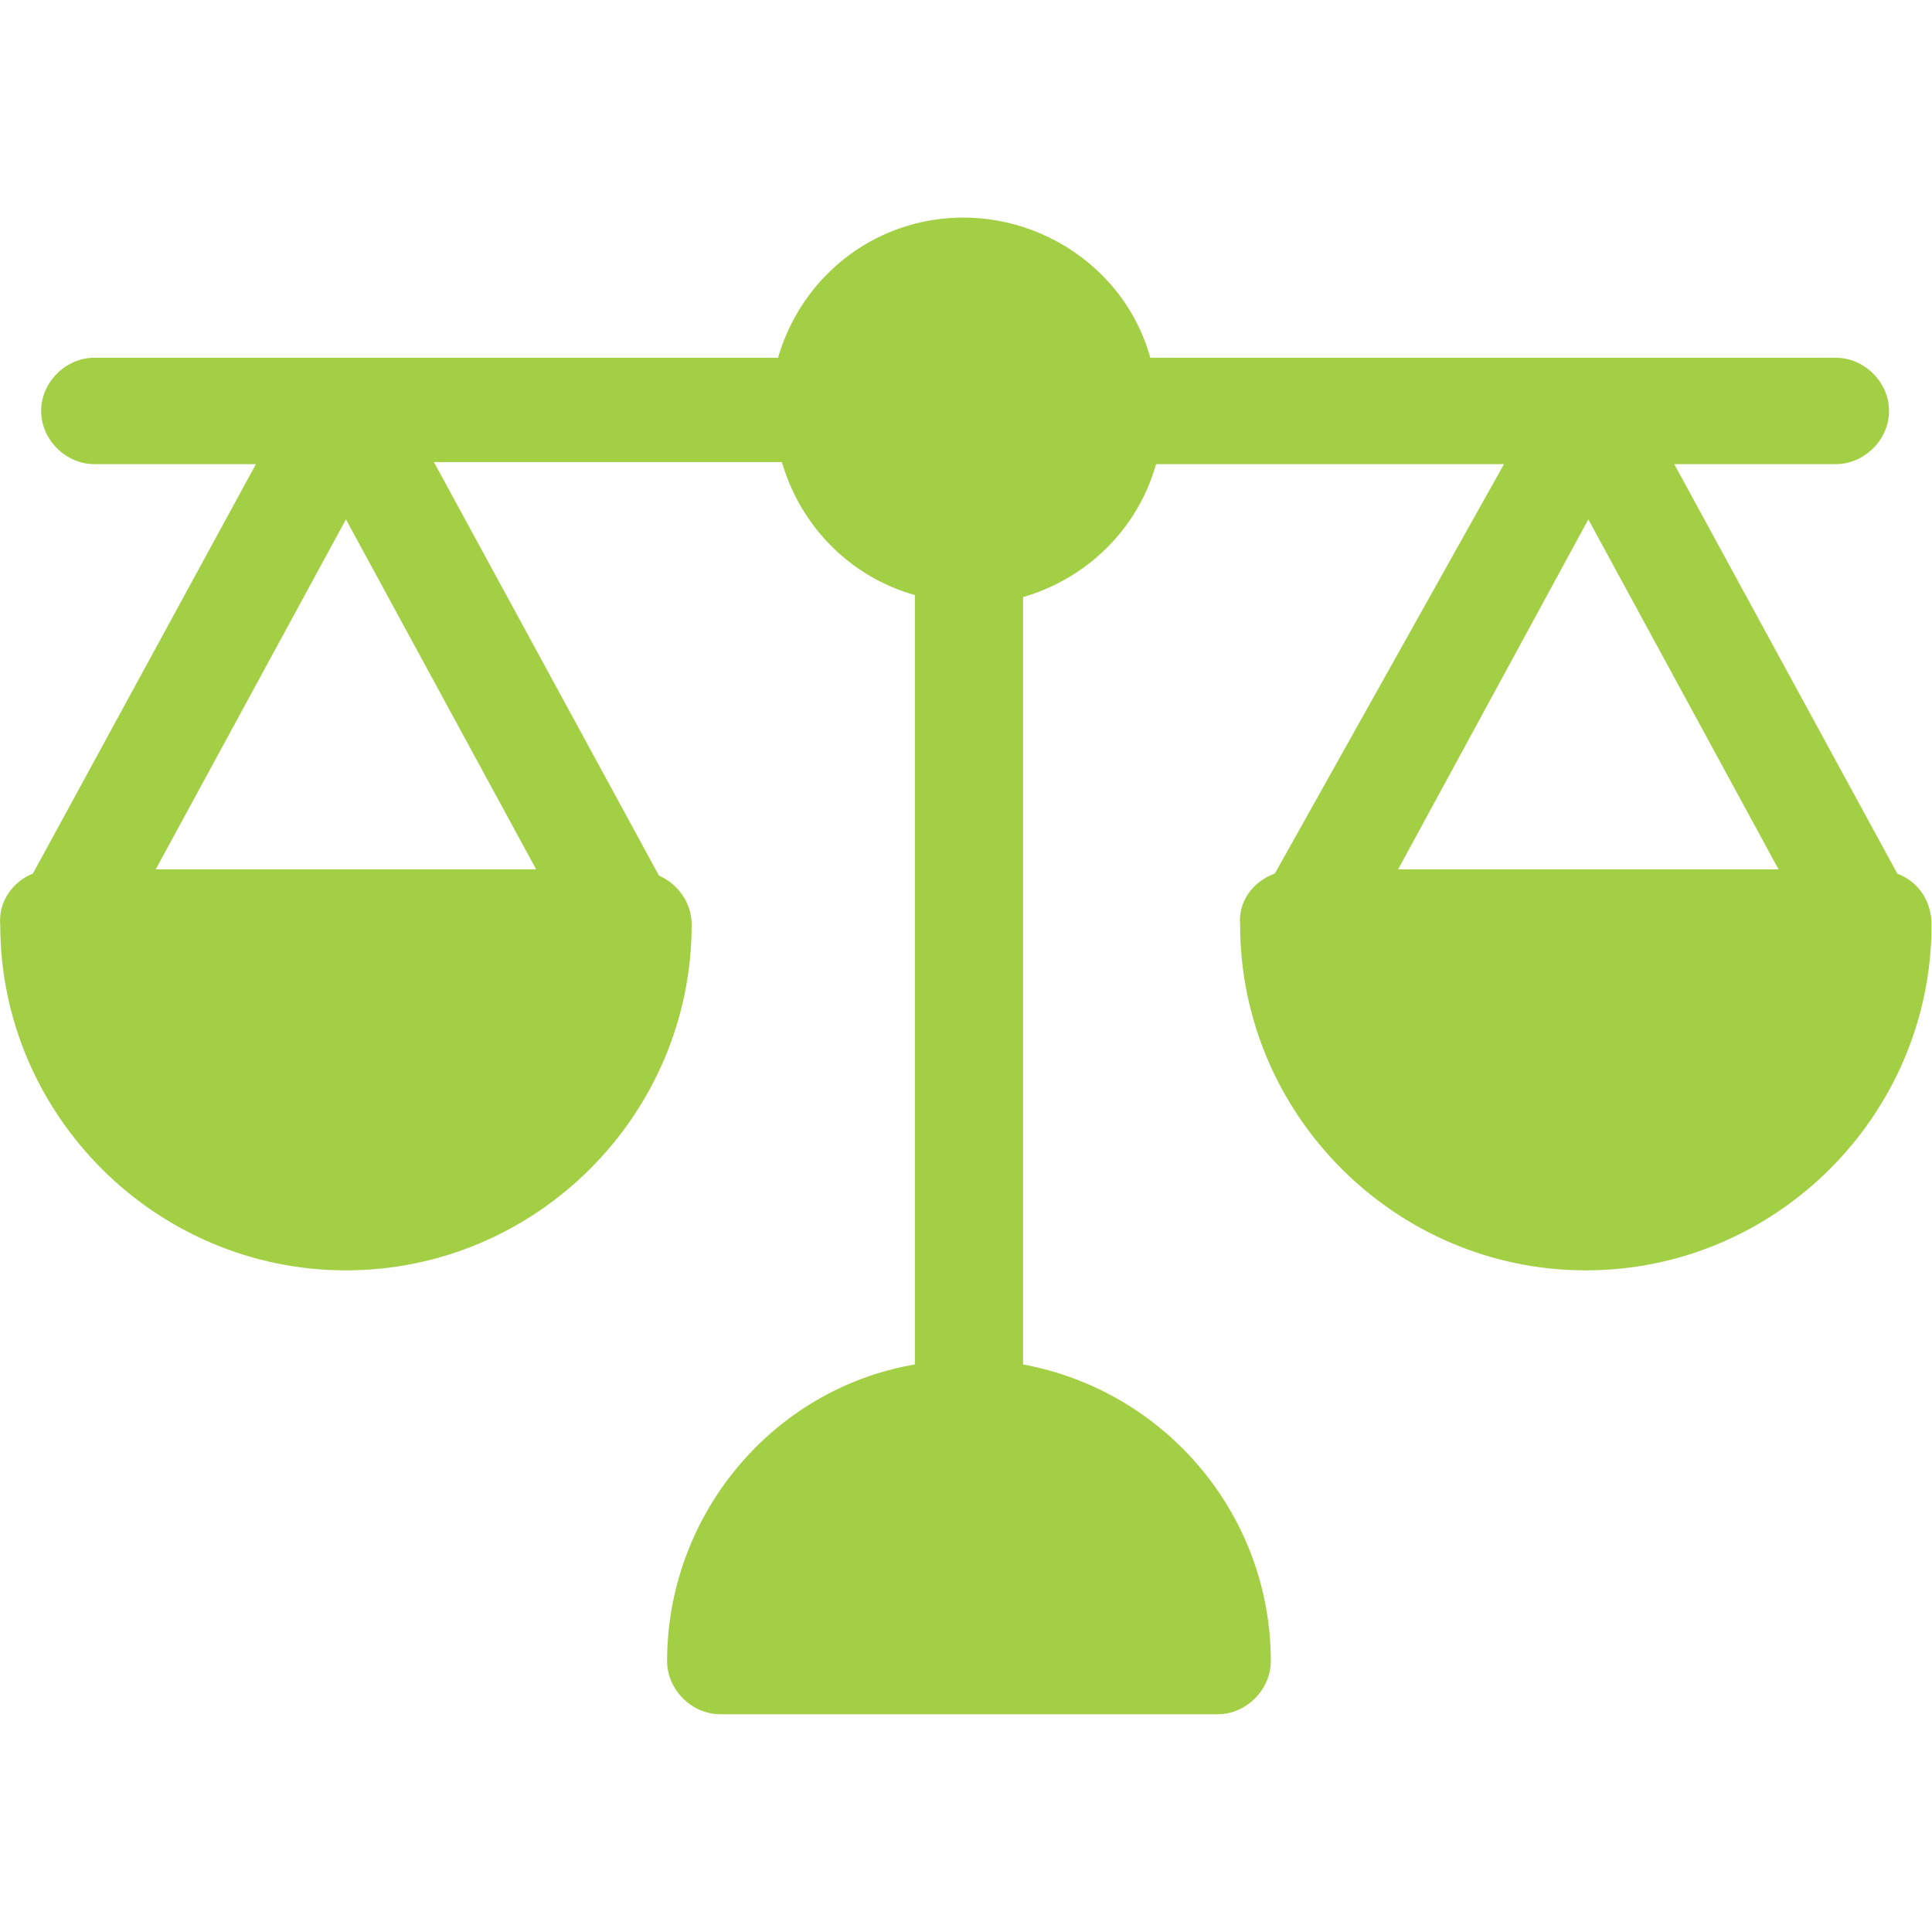 <?xml version="1.0" encoding="UTF-8"?> <svg xmlns="http://www.w3.org/2000/svg" id="Layer_1" viewBox="0 0 85 85"><defs><style>.cls-1{fill:#a3cf44;stroke-width:0px;}</style></defs><path class="cls-1" d="m83.47,38.43l-9.81-18.01h7.11c1.26,0,2.34-1.08,2.34-2.34s-1.08-2.34-2.34-2.34h-30.16c-1.26-4.5-6.03-7.11-10.53-5.85-2.88.81-5.04,3.06-5.85,5.85H4.15c-1.26,0-2.34,1.08-2.34,2.34s1.08,2.34,2.34,2.34h7.11L1.45,38.43c-.9.36-1.53,1.26-1.44,2.25,0,8.37,6.84,15.21,15.21,15.21s15.21-6.84,15.21-15.21c0-.99-.63-1.8-1.44-2.16l-9.9-18.19h15.31c.81,2.79,2.97,5.04,5.85,5.85v33.85c-6.3,1.08-10.9,6.66-10.9,13.05,0,1.26,1.08,2.34,2.34,2.34h21.88c1.26,0,2.34-1.08,2.34-2.34,0-6.39-4.59-11.88-10.9-13.05V26.27c2.79-.81,5.04-2.97,5.85-5.85h15.31l-10.08,18.01c-.99.36-1.62,1.26-1.53,2.25,0,8.37,6.84,15.21,15.21,15.21s15.21-6.84,15.21-15.21c0-.99-.54-1.89-1.53-2.25h0Zm-59.87-.18H6.85l8.37-15.4,8.37,15.4Zm37.91,0l8.37-15.4,8.37,15.4h-16.75Z"></path></svg> 